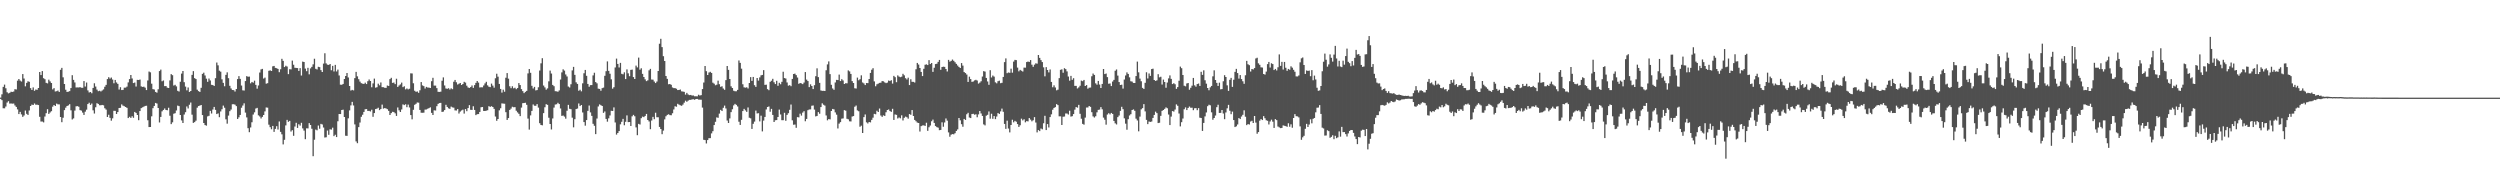 <svg xmlns="http://www.w3.org/2000/svg" width="1920" height="150"><path fill="#4f4f4f" d="M0 74.943h1v1H0zM1 72.439h1v4.459H1zM2 66.728h1v16.409H2zM3 64.97h1v18.235H3zM4 67.809h1v14.028H4zM5 70.837h1v7.935H5zM6 71.734h1v5.972H6zM7 71.253h1v8.334H7zM8 70.457h1v8.993H8zM9 70.583h1v9.018H9zM10 70.303h1v9.226H10zM11 68.491h1v12.527H11zM12 68.687h1v13.445H12zM13 61.967h1v22.071H13zM14 60.656h1v26.965H14zM15 61.901h1v24.005H15zM16 62.636h1v25.235H16zM17 56.868h1v32.87H17zM18 60.287h1v28.389H18zM19 66.289h1v18.613H19zM20 63.647h1v23.731H20zM21 62.389h1v25.898H21zM22 62.846h1v21.982H22zM23 67.676h1v13.754H23zM24 69.07h1v11.263H24zM25 67.131h1v13.493H25zM26 69.717h1v9.755H26zM27 68.781h1v11.659H27zM28 68.974h1v11.424H28zM29 67.591h1v13.095H29zM30 55.275h1v34.452H30zM31 57.662h1v35.681H31zM32 54.579h1v38.78H32zM33 60.054h1v33.941H33zM34 60.846h1v28.67H34zM35 63.622h1v23.31H35zM36 64.066h1v19.824H36zM37 61.185h1v26.329H37zM38 62.531h1v23.848H38zM39 63.723h1v21.689H39zM40 68.635h1v13.298H40zM41 67.68h1v12.953H41zM42 70.239h1v11.183H42zM43 70.061h1v9.515H43zM44 69.507h1v10.639H44zM45 70.592h1v9.606H45zM46 53.604h1v36.235H46zM47 52.116h1v41.733H47zM48 59.388h1v31.035H48zM49 64.51h1v20.048H49zM50 68.909h1v13.777H50zM51 70.615h1v10.808H51zM52 70.418h1v10.508H52zM53 69.99h1v10.053H53zM54 67.653h1v17.084H54zM55 57.729h1v34.017H55zM56 61.315h1v29.593H56zM57 63.352h1v21.575H57zM58 67.184h1v14.491H58zM59 67.097h1v14.404H59zM60 67.161h1v14.802H60zM61 66.893h1v17.686H61zM62 67.378h1v17.553H62zM63 67.41h1v19.087H63zM64 62.272h1v25.981H64zM65 66.481h1v19.256H65zM66 63.387h1v20.849H66zM67 69.438h1v10.46H67zM68 71.004h1v7.906H68zM69 70.667h1v9.858H69zM70 71.626h1v7.883H70zM71 67.541h1v17.217H71zM72 63.945h1v23.241H72zM73 66.46h1v15.917H73zM74 68.793h1v10.444H74zM75 70.04h1v9.78H75zM76 69.697h1v11.128H76zM77 70.239h1v10.602H77zM78 69.454h1v11.128H78zM79 68.635h1v12.28H79zM80 66.602h1v16.546H80zM81 65.195h1v18.991H81zM82 60.715h1v29.123H82zM83 59.287h1v28.83H83zM84 60.386h1v30.142H84zM85 59.523h1v33.168H85zM86 61.07h1v29.819H86zM87 63.947h1v21.154H87zM88 61.409h1v23.726H88zM89 63.32h1v24.253H89zM90 64.41h1v21.643H90zM91 68.786h1v14.166H91zM92 66.946h1v15.83H92zM93 69.15h1v11.012H93zM94 69.017h1v12.147H94zM95 67.305h1v14.301H95zM96 67.3h1v14.868H96zM97 66.534h1v16.313H97zM98 63.265h1v27.398H98zM99 60.713h1v29.014H99zM100 57.605h1v32.971H100zM101 60.239h1v29.073H101zM102 63.815h1v26.651H102zM103 63.366h1v22.609H103zM104 66.456h1v20.298H104zM105 61.336h1v26.983H105zM106 61.459h1v30.842H106zM107 61.082h1v24.191H107zM108 66.332h1v16.709H108zM109 66.751h1v15.702H109zM110 66.541h1v15.374H110zM111 67.342h1v13.996H111zM112 69.18h1v12.028H112zM113 61.773h1v30.575H113zM114 54.957h1v42.618H114zM115 55.554h1v41.987H115zM116 64.263h1v25.056H116zM117 68.445h1v14.644H117zM118 68.745h1v12.616H118zM119 70.624h1v8.448H119zM120 71.162h1v8.336H120zM121 68.562h1v14.372H121zM122 54.565h1v39.508H122zM123 53.469h1v36.331H123zM124 62.418h1v23.074H124zM125 61.812h1v22.621H125zM126 66.174h1v17.132H126zM127 66.085h1v18.379H127zM128 67.328h1v17.343H128zM129 67.607h1v15.152H129zM130 61.761h1v27.118H130zM131 56.923h1v38.428H131zM132 57.749h1v36.196H132zM133 65.705h1v21.623H133zM134 65.126h1v21.788H134zM135 66.357h1v18.496H135zM136 69.713h1v11.371H136zM137 70.313h1v11.186H137zM138 62.771h1v25.528H138zM139 56.543h1v35.912H139zM140 54.51h1v39.952H140zM141 63.128h1v24.827H141zM142 66.497h1v19.67H142zM143 69.395h1v12.383H143zM144 67.165h1v16.114H144zM145 70.617h1v9.826H145zM146 69.864h1v8.86H146zM147 57.475h1v30.581H147zM148 54.639h1v39.705H148zM149 60.02h1v33.768H149zM150 60.72h1v31.941H150zM151 68.857h1v13.829H151zM152 70.01h1v11.465H152zM153 70.605h1v10.474H153zM154 67.417h1v13.239H154zM155 56.74h1v31.611H155zM156 55.82h1v38.629H156zM157 57.962h1v38.082H157zM158 60.416h1v36.107H158zM159 62.83h1v26.548H159zM160 60.315h1v28.634H160zM161 61.805h1v23.317H161zM162 65.103h1v22.094H162zM163 65.323h1v18.81H163zM164 66.005h1v16.136H164zM165 60.068h1v24.328H165zM166 48.019h1v39.563H166zM167 50.196h1v36.898H167zM168 54.298h1v35.717H168zM169 55.037h1v30.59H169zM170 60.947h1v22.962H170zM171 63.636h1v17.475H171zM172 66.259h1v16.491H172zM173 57.502h1v34.157H173zM174 55.534h1v39.432H174zM175 60.077h1v28.721H175zM176 65.884h1v19.54H176zM177 67.916h1v16.196H177zM178 69.136h1v10.936H178zM179 69.214h1v10.833H179zM180 70.322h1v10.078H180zM181 68.34h1v13.145H181zM182 60.727h1v30.645H182zM183 58.495h1v31.639H183zM184 60.578h1v27.688H184zM185 65.71h1v17.038H185zM186 69.397h1v11.675H186zM187 69.537h1v9.819H187zM188 62.276h1v24.207H188zM189 58.493h1v31.671H189zM190 58.923h1v39.519H190zM191 58.829h1v42.685H191zM192 64.016h1v33.891H192zM193 62.926h1v30.977H193zM194 63.508h1v24.434H194zM195 61.931h1v24.36H195zM196 65.188h1v18.146H196zM197 68.111h1v14.754H197zM198 65.634h1v22.923H198zM199 55.703h1v33.722H199zM200 53.288h1v37.677H200zM201 52.915h1v36.857H201zM202 60.299h1v28.038H202zM203 59.617h1v25.942H203zM204 64.252h1v18.29H204zM205 63.872h1v18.821H205zM206 54.366h1v41.389H206zM207 54.023h1v43.66H207zM208 54.508h1v44.775H208zM209 50.961h1v45.775H209zM210 50.652h1v50.604H210zM211 52.119h1v46.832H211zM212 52.391h1v44.509H212zM213 52.943h1v46.56H213zM214 55.47h1v37.828H214zM215 53.204h1v48.05H215zM216 45.142h1v58.048H216zM217 46.724h1v64.168H217zM218 51.501h1v55.866H218zM219 50.494h1v45.827H219zM220 51.098h1v40.938H220zM221 56.932h1v36.626H221zM222 53.144h1v39.691H222zM223 53.293h1v47.75H223zM224 46.52h1v53.481H224zM225 49.72h1v54.578H225zM226 52h1v45.182H226zM227 52.185h1v42.106H227zM228 52.256h1v45.999H228zM229 54.481h1v40.952H229zM230 52.327h1v44.118H230zM231 58.015h1v36.304H231zM232 47.285h1v51.33H232zM233 47.591h1v52.719H233zM234 52.7h1v54.219H234zM235 54.691h1v43.866H235zM236 52.066h1v46.532H236zM237 57.111h1v37.471H237zM238 52.551h1v43.458H238zM239 51.343h1v47.523H239zM240 49.4h1v70.559H240zM241 45.085h1v62.206H241zM242 52.814h1v46.7H242zM243 53.364h1v46.741H243zM244 51.29h1v45.102H244zM245 51.567h1v47.283H245zM246 53.879h1v41.234H246zM247 55.321h1v40.277H247zM248 48.825h1v49.139H248zM249 40.922h1v64.713H249zM250 48.708h1v56.688H250zM251 49.67h1v50.561H251zM252 49.85h1v53.678H252zM253 49.143h1v50.165H253zM254 53.954h1v45.573H254zM255 50.594h1v47.45H255zM256 54.881h1v49.666H256zM257 49.814h1v53.683H257zM258 54.89h1v50.38H258zM259 53.439h1v39.709H259zM260 57.948h1v29.602H260zM261 65.014h1v22.614H261zM262 65.124h1v19.359H262zM263 64.474h1v19.741H263zM264 60.672h1v29.197H264zM265 58.39h1v45.862H265zM266 56.042h1v48.327H266zM267 59.493h1v31.376H267zM268 66.069h1v18.739H268zM269 69.507h1v11.421H269zM270 69.026h1v9.219H270zM271 69.429h1v11.543H271zM272 59.983h1v35.546H272zM273 55.17h1v53.422H273zM274 58.644h1v51.348H274zM275 60.841h1v36.798H275zM276 62.691h1v31.431H276zM277 63.902h1v25.793H277zM278 64.279h1v23.852H278zM279 64.455h1v21.485H279zM280 63.483h1v20.435H280zM281 64.556h1v19.192H281zM282 62.363h1v22.824H282zM283 61.027h1v24.099H283zM284 62.203h1v23.415H284zM285 67.005h1v17.272H285zM286 64.027h1v25.69H286zM287 60.356h1v26.471H287zM288 67.319h1v16.443H288zM289 66.966h1v16.503H289zM290 64.275h1v18.482H290zM291 65.545h1v19.048H291zM292 63.32h1v20.403H292zM293 66.936h1v13.385H293zM294 66.964h1v16.45H294zM295 67.406h1v15.612H295zM296 67.479h1v15.818H296zM297 65.71h1v18.148H297zM298 65.975h1v19.169H298zM299 60.798h1v27.519H299zM300 59.77h1v27.134H300zM301 63.652h1v22.186H301zM302 63.375h1v22.758H302zM303 64.629h1v22.401H303zM304 60.484h1v28.569H304zM305 66.765h1v15.759H305zM306 65.657h1v19.059H306zM307 64.806h1v21.204H307zM308 63.439h1v20.648H308zM309 66.943h1v13.218H309zM310 66.245h1v14.486H310zM311 68.649h1v11.414H311zM312 67.937h1v14.388H312zM313 68.649h1v11.703H313zM314 68.159h1v14.356H314zM315 56.296h1v32.099H315zM316 56.442h1v35.212H316zM317 63.966h1v20.364H317zM318 69.699h1v10.806H318zM319 70.489h1v9.252H319zM320 70.226h1v8.482H320zM321 71.246h1v7.599H321zM322 69.337h1v15.104H322zM323 63.02h1v23.543H323zM324 65.561h1v21.051H324zM325 66.135h1v20.398H325zM326 67.982h1v16.187H326zM327 66.705h1v17.37H327zM328 67.245h1v16.258H328zM329 67.257h1v15.798H329zM330 67.582h1v14.864H330zM331 62.338h1v24.321H331zM332 59.747h1v28.592H332zM333 65.721h1v19.014H333zM334 65.723h1v19.19H334zM335 67.71h1v13.857H335zM336 70.505h1v9.254H336zM337 70.617h1v8.542H337zM338 70.411h1v8.606H338zM339 62.022h1v23.955H339zM340 59.425h1v26.262H340zM341 65.625h1v18.906H341zM342 67.916h1v12.55H342zM343 68.204h1v13.935H343zM344 67.742h1v15.45H344zM345 68.756h1v14.859H345zM346 67.852h1v14.038H346zM347 68.523h1v13.983H347zM348 62.753h1v19.94H348zM349 61.404h1v23.392H349zM350 63.192h1v21.705H350zM351 64.934h1v18.837H351zM352 64.325h1v22.863H352zM353 63.721h1v21.973H353zM354 65.298h1v19.558H354zM355 64.494h1v19.709H355zM356 62.814h1v24.427H356zM357 63.446h1v20.325H357zM358 65.783h1v19.595H358zM359 67.161h1v15.83H359zM360 67.543h1v13.223H360zM361 66.856h1v17.487H361zM362 65.618h1v18.798H362zM363 67.479h1v14.143H363zM364 65.385h1v19.055H364zM365 63.625h1v24.797H365zM366 62.219h1v25.482H366zM367 63.444h1v24.147H367zM368 67.177h1v18.789H368zM369 67.01h1v15.39H369zM370 67.069h1v15.122H370zM371 65.634h1v19.572H371zM372 64.055h1v21.192H372zM373 62.819h1v22.19H373zM374 65.515h1v19.171H374zM375 66.625h1v14.939H375zM376 66.936h1v15.122H376zM377 64.199h1v17.384H377zM378 65.721h1v16.466H378zM379 67.344h1v16.26H379zM380 60.104h1v29.398H380zM381 56.628h1v36.155H381zM382 58.9h1v32.509H382zM383 64.437h1v20.3H383zM384 68.28h1v14.882H384zM385 71.139h1v8.279H385zM386 68.887h1v10.668H386zM387 70.468h1v9.176H387zM388 59.702h1v26.466H388zM389 56.138h1v35.962H389zM390 60.411h1v30.286H390zM391 66.259h1v18.148H391zM392 67.742h1v15.651H392zM393 66.252h1v15.699H393zM394 67.854h1v14.55H394zM395 67.365h1v14.912H395zM396 68.511h1v16.558H396zM397 67.628h1v18.695H397zM398 63.817h1v23.605H398zM399 65.323h1v23.854H399zM400 68.472h1v14.17H400zM401 69.978h1v9.258H401zM402 71.516h1v7.574H402zM403 70.535h1v8.343H403zM404 69.791h1v10.716H404zM405 56.394h1v34.688H405zM406 52.977h1v46.544H406zM407 55.923h1v32.692H407zM408 65.872h1v19.3H408zM409 67.944h1v12.307H409zM410 66.726h1v14.491H410zM411 69.436h1v11.804H411zM412 69.196h1v10.783H412zM413 67.019h1v15.61H413zM414 54.165h1v40.469H414zM415 48.653h1v47.352H415zM416 44.689h1v51.586H416zM417 65.691h1v21.17H417zM418 67.115h1v15.26H418zM419 68.889h1v11.149H419zM420 67.896h1v12.623H420zM421 62.464h1v27.979H421zM422 54.229h1v40.984H422zM423 56.461h1v42.98H423zM424 65.22h1v25.736H424zM425 66.225h1v16.395H425zM426 70.056h1v10.224H426zM427 70.12h1v9.975H427zM428 70.434h1v8.505H428zM429 69.404h1v10.51H429zM430 61.066h1v22.243H430zM431 55.614h1v33.381H431zM432 53.229h1v35.509H432zM433 54.227h1v35.303H433zM434 57.198h1v33.962H434zM435 58.724h1v26.317H435zM436 66.472h1v14.042H436zM437 67.161h1v16.407H437zM438 64.698h1v19.151H438zM439 54.055h1v36.299H439zM440 51.361h1v46.416H440zM441 57.497h1v34.028H441zM442 63.251h1v20.508H442zM443 64.437h1v18.922H443zM444 69.674h1v9.789H444zM445 68.941h1v12.504H445zM446 70.152h1v10.481H446zM447 63.993h1v22.39H447zM448 56.289h1v37.471H448zM449 53.705h1v42.808H449zM450 58.23h1v33.957H450zM451 64.476h1v20.691H451zM452 66.611h1v14.459H452zM453 65.359h1v20.957H453zM454 65.33h1v23.644H454zM455 57.891h1v37.203H455zM456 55.868h1v40.758H456zM457 63.018h1v40.009H457zM458 64.007h1v27.05H458zM459 68.111h1v13.667H459zM460 68.324h1v11.833H460zM461 69.662h1v11.144H461zM462 67.678h1v13.751H462zM463 67.273h1v19.423H463zM464 58.221h1v27.368H464zM465 54.666h1v36.688H465zM466 47.17h1v46.269H466zM467 54.408h1v36.471H467zM468 56.616h1v32.083H468zM469 60.938h1v24.168H469zM470 68.095h1v17.139H470zM471 66.964h1v15.498H471zM472 51.814h1v42.229H472zM473 45.012h1v58.338H473zM474 49.1h1v53.035H474zM475 51.807h1v48.83H475zM476 48.278h1v47.208H476zM477 56.699h1v36.846H477zM478 57.069h1v34.207H478zM479 55.55h1v40.678H479zM480 60.743h1v32.811H480zM481 53.293h1v35.326H481zM482 56.298h1v37.489H482zM483 58.498h1v35.205H483zM484 53.657h1v43.101H484zM485 53.435h1v35.923H485zM486 59.166h1v29.064H486zM487 60.649h1v28.666H487zM488 50.359h1v47.466H488zM489 51.743h1v52.099H489zM490 44.215h1v50.902H490zM491 53.497h1v42.152H491zM492 52.432h1v38.334H492zM493 56.738h1v32.797H493zM494 59.125h1v30.851H494zM495 60.908h1v28.137H495zM496 62.311h1v25.2H496zM497 61.713h1v30.462H497zM498 54.037h1v39.252H498zM499 52.897h1v46.34H499zM500 61.084h1v31.488H500zM501 61.192h1v28.579H501zM502 62.615h1v28.917H502zM503 63.808h1v22.749H503zM504 62.631h1v27.439H504zM505 54.54h1v35.521H505zM506 33.572h1v63.937H506zM507 29.816h1v69.274H507zM508 36.205h1v66.864H508zM509 43.137h1v57.171H509zM510 46.859h1v44.834H510zM511 58.376h1v30.918H511zM512 60.592h1v27.615H512zM513 64.712h1v23.019H513zM514 64.501h1v23.914H514zM515 65.126h1v23.408H515zM516 67.175h1v19.833H516zM517 67.703h1v16.349H517zM518 67.708h1v13.896H518zM519 68.17h1v13.827H519zM520 69.147h1v10.549H520zM521 69.09h1v11.289H521zM522 68.754h1v12.158H522zM523 70.15h1v11.101H523zM524 70.324h1v10.016H524zM525 70.571h1v8.258H525zM526 72.647h1v4.672H526zM527 71.345h1v6.844H527zM528 72.569h1v4.731H528zM529 73.048h1v3.669H529zM530 72.892h1v3.822H530zM531 73.352h1v2.978H531zM532 73.302h1v2.925H532zM533 73.947h1v2.705H533zM534 73.927h1v2.083H534zM535 73.988h1v1.968H535zM536 72.748h1v3.756H536zM537 73.363h1v3.163H537zM538 73.057h1v3.523H538zM539 68.422h1v14.223H539zM540 63.377h1v43.969H540zM541 50.688h1v56.883H541zM542 54.682h1v55.475H542zM543 57.621h1v49.934H543zM544 55.703h1v50.435H544zM545 55.126h1v50.982H545zM546 56.019h1v46.439H546zM547 63.51h1v37.235H547zM548 64.261h1v31.776H548zM549 65.504h1v28.057H549zM550 65.023h1v25.118H550zM551 61.965h1v28.487H551zM552 64.643h1v22.6H552zM553 66.673h1v17.695H553zM554 66.227h1v19.046H554zM555 67.999h1v14.8H555zM556 68.964h1v12.136H556zM557 61.535h1v21.765H557zM558 50.668h1v41.916H558zM559 53.645h1v40.799H559zM560 60.686h1v30.243H560zM561 66.289h1v19.812H561zM562 67.573h1v16.349H562zM563 69.699h1v11.227H563zM564 70.109h1v9.654H564zM565 70.109h1v10.43H565zM566 69.003h1v12.774H566zM567 46.429h1v47.043H567zM568 48.285h1v47.686H568zM569 52.753h1v39.233H569zM570 64.73h1v20.545H570zM571 67.065h1v16.532H571zM572 67.305h1v17.491H572zM573 67.021h1v18.879H573zM574 67.941h1v14.591H574zM575 63.753h1v26.688H575zM576 59.253h1v31.621H576zM577 62.1h1v36.929H577zM578 59.109h1v35.988H578zM579 65.446h1v27.961H579zM580 66.724h1v18.201H580zM581 59.889h1v27.235H581zM582 61.908h1v25.026H582zM583 59.434h1v33.786H583zM584 57.832h1v31.009H584zM585 57.525h1v43.376H585zM586 53.86h1v38.75H586zM587 65.202h1v24.598H587zM588 65.048h1v19.027H588zM589 68.472h1v13.708H589zM590 69.294h1v12.495H590zM591 62.833h1v22.994H591zM592 61.981h1v21.652H592zM593 60.514h1v27.752H593zM594 63.174h1v30.536H594zM595 64.561h1v27.819H595zM596 62.08h1v30.153H596zM597 65.9h1v23.937H597zM598 63.572h1v20.611H598zM599 64.719h1v23.177H599zM600 62.828h1v29.51H600zM601 55.099h1v37.219H601zM602 59.962h1v26.681H602zM603 60.313h1v32.467H603zM604 63.352h1v24.866H604zM605 65.783h1v21.163H605zM606 65.401h1v18.933H606zM607 66.183h1v14.092H607zM608 60.612h1v31.811H608zM609 56.829h1v38.965H609zM610 56.516h1v39.142H610zM611 57.687h1v40.481H611zM612 59.569h1v30.366H612zM613 64.38h1v25.757H613zM614 63.721h1v23.582H614zM615 64.037h1v24.74H615zM616 64.629h1v21.831H616zM617 63.364h1v22.055H617zM618 55.355h1v37.773H618zM619 61.139h1v30.188H619zM620 62.244h1v22.403H620zM621 66.93h1v17.114H621zM622 64.755h1v19.261H622zM623 66.023h1v15.157H623zM624 68.413h1v12.586H624zM625 65.444h1v18.727H625zM626 58.532h1v30.883H626zM627 52.483h1v36.535H627zM628 59.241h1v26.889H628zM629 63.661h1v23.692H629zM630 69.495h1v12.715H630zM631 69.777h1v9.577H631zM632 69.729h1v10.723H632zM633 69.873h1v11.206H633zM634 53.982h1v34.685H634zM635 49.434h1v42.966H635zM636 47.177h1v44.262H636zM637 56.939h1v34.745H637zM638 65.126h1v20.142H638zM639 67.944h1v15.706H639zM640 68.971h1v15.068H640zM641 63.357h1v22.966H641zM642 61.322h1v26.759H642zM643 61.487h1v37.199H643zM644 57.275h1v37.638H644zM645 62.251h1v31.524H645zM646 60.814h1v30.33H646zM647 61.787h1v29.142H647zM648 64.506h1v20.096H648zM649 63.883h1v21.122H649zM650 63.979h1v27.247H650zM651 54.069h1v37.571H651zM652 54.854h1v38.304H652zM653 56.756h1v36.553H653zM654 62.302h1v27.208H654zM655 63.739h1v25.42H655zM656 67.797h1v14.157H656zM657 68.003h1v13.058H657zM658 59.619h1v25.182H658zM659 61.658h1v23.772H659zM660 60.809h1v36.546H660zM661 57.873h1v38.645H661zM662 63.338h1v38.81H662zM663 64.066h1v25.914H663zM664 65.307h1v22.598H664zM665 63.746h1v30.188H665zM666 63.824h1v31.014H666zM667 60.674h1v32.998H667zM668 56.026h1v37.997H668zM669 53.549h1v38.533H669zM670 52.352h1v37.997H670zM671 62.494h1v24.965H671zM672 66.261h1v21.479H672zM673 64.735h1v20.327H673zM674 64.229h1v21.804H674zM675 63.645h1v19.707H675zM676 63.487h1v25.228H676zM677 62.26h1v27.496H677zM678 62.482h1v26.081H678zM679 63.272h1v25.743H679zM680 63.84h1v22.367H680zM681 63.448h1v21.021H681zM682 61.853h1v22.22H682zM683 62.27h1v23.04H683zM684 61.601h1v24.303H684zM685 64.217h1v19.359H685zM686 58.276h1v33.825H686zM687 59.28h1v28.604H687zM688 63.144h1v25.079H688zM689 57.893h1v33.074H689zM690 58.855h1v31.38H690zM691 59.264h1v31.623H691zM692 58.891h1v29.7H692zM693 56.667h1v35.864H693zM694 57.857h1v32.598H694zM695 60.063h1v29.503H695zM696 61.054h1v29.004H696zM697 59.649h1v31.483H697zM698 65.35h1v22.239H698zM699 60.896h1v27.246H699zM700 62.805h1v21.719H700zM701 62.865h1v26.207H701zM702 63.409h1v28.718H702zM703 53.197h1v39.922H703zM704 48.31h1v45.834H704zM705 49.546h1v44.93H705zM706 52.222h1v48.812H706zM707 55.236h1v41.655H707zM708 58.42h1v37.949H708zM709 52.817h1v43.438H709zM710 49.695h1v47.015H710zM711 49.386h1v44.877H711zM712 49.988h1v50.492H712zM713 46.159h1v51.572H713zM714 49.198h1v47.23H714zM715 48.363h1v44.754H715zM716 55.218h1v36.647H716zM717 52h1v42.419H717zM718 49.187h1v47.617H718zM719 48.928h1v48.688H719zM720 47.511h1v50.515H720zM721 46.03h1v53.946H721zM722 53.609h1v46.185H722zM723 51.466h1v42.481H723zM724 51.226h1v46.111H724zM725 51.336h1v42.698H725zM726 52.975h1v38.025H726zM727 54.897h1v37.777H727zM728 45.971h1v55.724H728zM729 47.374h1v57.615H729zM730 46.74h1v56.67H730zM731 45.71h1v57.246H731zM732 46.717h1v56.441H732zM733 47.834h1v54.438H733zM734 49.04h1v51.524H734zM735 50.322h1v49.034H735zM736 51.393h1v39.235H736zM737 52.21h1v40.217H737zM738 48.438h1v46.949H738zM739 50.393h1v46.928H739zM740 55.357h1v35.96H740zM741 56.115h1v36.011H741zM742 57.22h1v30.549H742zM743 62.915h1v23.692H743zM744 58.887h1v31.38H744zM745 60.711h1v29.947H745zM746 62.892h1v24.706H746zM747 62.56h1v24.82H747zM748 61.759h1v26.358H748zM749 61.276h1v26.475H749zM750 61.839h1v28.196H750zM751 64.206h1v23.637H751zM752 63.419h1v21.81H752zM753 62.43h1v24.688H753zM754 58.772h1v30.288H754zM755 54.65h1v40.865H755zM756 54.982h1v41.309H756zM757 59.873h1v28.97H757zM758 62.583h1v25.576H758zM759 65.151h1v20.455H759zM760 53.89h1v37.226H760zM761 59.484h1v27.874H761zM762 58.028h1v33.225H762zM763 58.843h1v30.309H763zM764 63.222h1v28.265H764zM765 63.975h1v25.546H765zM766 62.352h1v24.484H766zM767 61.951h1v25.564H767zM768 63.911h1v21.664H768zM769 63.593h1v19.817H769zM770 59.07h1v26.802H770zM771 47.731h1v47.427H771zM772 44.861h1v54.129H772zM773 56.223h1v36.445H773zM774 55.641h1v43.099H774zM775 55.936h1v45.763H775zM776 52.718h1v43.291H776zM777 55.801h1v36.132H777zM778 47.289h1v46.667H778zM779 45.957h1v46.869H779zM780 46.172h1v47.336H780zM781 51.899h1v43.374H781zM782 54.783h1v42.726H782zM783 53.65h1v42.575H783zM784 54.343h1v36.816H784zM785 54.945h1v37.501H785zM786 51.897h1v39.686H786zM787 51.972h1v41.973H787zM788 47.642h1v45.372H788zM789 47.234h1v45.976H789zM790 47.557h1v43.136H790zM791 46.131h1v45.736H791zM792 49.677h1v43.513H792zM793 51.283h1v41.064H793zM794 49.66h1v40.313H794zM795 48.617h1v45.463H795zM796 48.898h1v52.783H796zM797 42.229h1v57.654H797zM798 44.465h1v56.244H798zM799 46.207h1v52.529H799zM800 47.674h1v51.669H800zM801 51.716h1v42.975H801zM802 58.624h1v30.304H802zM803 51.533h1v48.37H803zM804 53.764h1v41.529H804zM805 55.627h1v42.257H805zM806 53.332h1v36.573H806zM807 62.945h1v24.864H807zM808 67.019h1v17.263H808zM809 65.554h1v17.32H809zM810 67.154h1v15.125H810zM811 69.353h1v10.639H811zM812 68.875h1v11.856H812zM813 60.015h1v29.327H813zM814 53.618h1v35.738H814zM815 53.272h1v42.724H815zM816 55.84h1v33.818H816zM817 52.354h1v37.132H817zM818 53.089h1v34.049H818zM819 54.813h1v32.376H819zM820 58.791h1v29.165H820zM821 61.933h1v23.092H821zM822 58.241h1v31.311H822zM823 61.304h1v27.945H823zM824 60.054h1v27.549H824zM825 65.957h1v18.281H825zM826 65.948h1v16.285H826zM827 67.941h1v14.761H827zM828 67.147h1v13.376H828zM829 65.865h1v21.547H829zM830 61.901h1v29.272H830zM831 62.357h1v32.781H831zM832 61.398h1v34.333H832zM833 66.06h1v24.241H833zM834 65.309h1v17.29H834zM835 68.072h1v14.438H835zM836 67.342h1v14.07H836zM837 67.223h1v14.839H837zM838 58.569h1v27.594H838zM839 56.49h1v32.9H839zM840 57.529h1v32.726H840zM841 63.993h1v25.303H841zM842 65.009h1v21.282H842zM843 62.141h1v22.216H843zM844 64.918h1v19.27H844zM845 67.561h1v14.724H845zM846 64.444h1v19.519H846zM847 53.016h1v37.317H847zM848 56.893h1v35.061H848zM849 56.497h1v39.242H849zM850 59.216h1v28.755H850zM851 64.302h1v22.644H851zM852 64.112h1v23.742H852zM853 66.113h1v20.607H853zM854 62.631h1v24.884H854zM855 61.347h1v31.524H855zM856 54.316h1v40.419H856zM857 53.334h1v42.248H857zM858 58.086h1v31.863H858zM859 63.029h1v25.708H859zM860 65.295h1v19.86H860zM861 65.009h1v16.999H861zM862 68.056h1v15.825H862zM863 61.093h1v29.799H863zM864 57.98h1v37.011H864zM865 55.589h1v44.065H865zM866 56.795h1v34.731H866zM867 59.402h1v29.268H867zM868 62.418h1v25.303H868zM869 62.682h1v21.817H869zM870 63.686h1v20.35H870zM871 63.744h1v21.364H871zM872 58.406h1v32.733H872zM873 47.31h1v45.193H873zM874 55.536h1v45.329H874zM875 60.347h1v29.226H875zM876 62.418h1v21.524H876zM877 67.458h1v15.585H877zM878 68.287h1v11.703H878zM879 63.586h1v21.964H879zM880 55.508h1v36.551H880zM881 60.285h1v35.074H881zM882 56.403h1v36.954H882zM883 58.262h1v35.377H883zM884 53.066h1v40.293H884zM885 52.757h1v37.821H885zM886 61.42h1v26.864H886zM887 62.176h1v23.561H887zM888 61.707h1v25.175H888zM889 56.969h1v37.521H889zM890 59.393h1v34.868H890zM891 58.949h1v30.053H891zM892 64.922h1v20.206H892zM893 61.116h1v23.342H893zM894 62.97h1v20.632H894zM895 67.371h1v15.095H895zM896 63.409h1v19.739H896zM897 60.196h1v27.745H897zM898 57.925h1v38.119H898zM899 60.546h1v28.981H899zM900 64.549h1v20.728H900zM901 63.888h1v21.81H901zM902 64.721h1v19.38H902zM903 68.246h1v11.913H903zM904 66.847h1v14.39H904zM905 61.988h1v25.212H905zM906 51.153h1v45.924H906zM907 52.359h1v41.469H907zM908 57.582h1v33.447H908zM909 65.858h1v18.041H909zM910 66.314h1v16.182H910zM911 64.08h1v20.467H911zM912 63.728h1v19.183H912zM913 68.9h1v12.939H913zM914 67.433h1v15.292H914zM915 65.794h1v16.921H915zM916 59.834h1v24.816H916zM917 65.531h1v17.622H917zM918 66.563h1v16.471H918zM919 64.579h1v20.034H919zM920 64.162h1v18.894H920zM921 66.016h1v24.351H921zM922 55.124h1v35.5H922zM923 57.513h1v43.058H923zM924 54.028h1v40.373H924zM925 61.64h1v27.773H925zM926 64.233h1v22.126H926zM927 67.603h1v13.951H927zM928 69.326h1v11.106H928zM929 67.09h1v13.802H929zM930 65.996h1v20.25H930zM931 58.626h1v33.31H931zM932 54.028h1v36.608H932zM933 61.455h1v27.249H933zM934 63.629h1v18.702H934zM935 66.016h1v14.44H935zM936 63.469h1v23.28H936zM937 68.612h1v18.048H937zM938 68.417h1v16.086H938zM939 62.414h1v24.791H939zM940 57.745h1v33.799H940zM941 59.157h1v27.21H941zM942 65.52h1v17.656H942zM943 69.772h1v10.744H943zM944 61.295h1v23.726H944zM945 59.8h1v27.887H945zM946 66.721h1v18.988H946zM947 61.26h1v30.955H947zM948 55.179h1v42.422H948zM949 52.867h1v44.17H949zM950 56.133h1v39.435H950zM951 60.349h1v30.314H951zM952 57.648h1v33.818H952zM953 60.738h1v28.734H953zM954 62.395h1v25.759H954zM955 64.336h1v20.417H955zM956 57.804h1v31.859H956zM957 46.738h1v49.386H957zM958 49.338h1v45.967H958zM959 50.082h1v45.582H959zM960 54.936h1v38.405H960zM961 52.97h1v39.801H961zM962 53.332h1v41.128H962zM963 52.299h1v36.773H963zM964 44.909h1v49.224H964zM965 44.364h1v58.322H965zM966 48.663h1v52.758H966zM967 49.775h1v42.914H967zM968 51.718h1v39.75H968zM969 51.839h1v40.362H969zM970 56.838h1v32.351H970zM971 57.282h1v33.525H971zM972 54.975h1v37.4H972zM973 49.276h1v43.497H973zM974 47.543h1v48.059H974zM975 51.876h1v41.403H975zM976 48.587h1v43.303H976zM977 49.194h1v44.243H977zM978 53.794h1v44.482H978zM979 52.961h1v38.537H979zM980 54.124h1v38.13H980zM981 51.661h1v45.518H981zM982 41.766h1v56.07H982zM983 50.567h1v47.855H983zM984 47.491h1v50.751H984zM985 53.419h1v42.895H985zM986 47.585h1v49.004H986zM987 51.997h1v44.859H987zM988 54.398h1v42.964H988zM989 52.922h1v41.753H989zM990 53.565h1v43.747H990zM991 50.938h1v44.536H991zM992 51.981h1v46.141H992zM993 53.606h1v37.038H993zM994 55.083h1v32.568H994zM995 58.694h1v30.529H995zM996 58.743h1v30.643H996zM997 57.957h1v32.206H997zM998 47.896h1v49.164H998zM999 44.776h1v62.614H999zM1000 44.133h1v61.321H1000zM1001 49.908h1v54.367H1001zM1002 56.758h1v42.177H1002zM1003 54.092h1v41.046H1003zM1004 54.46h1v43.065H1004zM1005 54.229h1v41.405H1005zM1006 58.509h1v33.131H1006zM1007 53.854h1v40.877H1007zM1008 61.636h1v29.62H1008zM1009 58.054h1v32.545H1009zM1010 61.02h1v25.276H1010zM1011 67.397h1v15.324H1011zM1012 69.752h1v12.85H1012zM1013 69.427h1v11.328H1013zM1014 66.048h1v21.476H1014zM1015 54.753h1v43.285H1015zM1016 47.395h1v51.252H1016zM1017 41.162h1v62.98H1017zM1018 45.879h1v58.173H1018zM1019 51.196h1v48.86H1019zM1020 49.448h1v51.243H1020zM1021 41.796h1v64.035H1021zM1022 44.366h1v60.76H1022zM1023 47.319h1v56.555H1023zM1024 41.924h1v64.978H1024zM1025 35.216h1v69.061H1025zM1026 44.888h1v61.263H1026zM1027 51.064h1v54.408H1027zM1028 46.68h1v54.216H1028zM1029 51.098h1v53.852H1029zM1030 51.535h1v45.891H1030zM1031 46.614h1v54.848H1031zM1032 49.67h1v51.76H1032zM1033 43.06h1v59.972H1033zM1034 37.349h1v67.51H1034zM1035 47.459h1v54.983H1035zM1036 48.541h1v52.035H1036zM1037 50.826h1v49.036H1037zM1038 46.902h1v52.996H1038zM1039 50.297h1v51.74H1039zM1040 44.444h1v60.346H1040zM1041 38.283h1v68.524H1041zM1042 41.895h1v68.792H1042zM1043 41.533h1v63.692H1043zM1044 42.89h1v62.699H1044zM1045 49.86h1v50.499H1045zM1046 51.375h1v48.226H1046zM1047 51.057h1v48.675H1047zM1048 41.778h1v62.703H1048zM1049 41.634h1v57.432H1049zM1050 30.94h1v83.797H1050zM1051 27.676h1v82.692H1051zM1052 34.785h1v71.82H1052zM1053 51.402h1v51.289H1053zM1054 49.189h1v53.127H1054zM1055 56.673h1v38.661H1055zM1056 60.04h1v30.38H1056zM1057 63.455h1v24.987H1057zM1058 64.112h1v24.324H1058zM1059 63.993h1v21.529H1059zM1060 66.518h1v14.314H1060zM1061 69.234h1v11.339H1061zM1062 68.33h1v12.57H1062zM1063 67.873h1v13.307H1063zM1064 69.839h1v10.689H1064zM1065 71.306h1v7.263H1065zM1066 70.033h1v9.43H1066zM1067 71.535h1v7.288H1067zM1068 71.677h1v5.894H1068zM1069 71.889h1v6.315H1069zM1070 71.539h1v6.928H1070zM1071 72.327h1v5.576H1071zM1072 72.835h1v3.575H1072zM1073 72.929h1v3.882H1073zM1074 72.613h1v4.635H1074zM1075 72.97h1v4.051H1075zM1076 73.222h1v3.177H1076zM1077 73.524h1v2.747H1077zM1078 73.654h1v2.559H1078zM1079 73.599h1v2.353H1079zM1080 73.705h1v2.216H1080zM1081 73.503h1v2.339H1081zM1082 74.066h1v1.762H1082zM1083 74.155h1v1.804H1083zM1084 73.959h1v1.955H1084zM1085 71.542h1v6.835H1085zM1086 69.511h1v12.136H1086zM1087 66.145h1v15.896H1087zM1088 69.253h1v11.831H1088zM1089 71.047h1v8.894H1089zM1090 69.557h1v10.92H1090zM1091 69.353h1v10.048H1091zM1092 69.946h1v8.544H1092zM1093 70.908h1v7.924H1093zM1094 70.944h1v8.32H1094zM1095 69.081h1v11.886H1095zM1096 62.837h1v25.663H1096zM1097 60.645h1v28.116H1097zM1098 63.956h1v21.536H1098zM1099 63.313h1v22.886H1099zM1100 64.796h1v20.433H1100zM1101 65.591h1v20.163H1101zM1102 61.99h1v22.541H1102zM1103 65.067h1v18.43H1103zM1104 64.261h1v19.647H1104zM1105 65.137h1v16.725H1105zM1106 67.603h1v14.827H1106zM1107 67.854h1v12.774H1107zM1108 67.069h1v15.303H1108zM1109 68.687h1v12.998H1109zM1110 68.404h1v11.275H1110zM1111 70.084h1v10.391H1111zM1112 68.923h1v11.973H1112zM1113 64.437h1v21.369H1113zM1114 61.457h1v25.308H1114zM1115 63.471h1v22.113H1115zM1116 61.084h1v28.162H1116zM1117 65.394h1v20.865H1117zM1118 64.574h1v22.275H1118zM1119 66.671h1v17.196H1119zM1120 65.469h1v19.794H1120zM1121 65.309h1v18.62H1121zM1122 64.007h1v20.069H1122zM1123 66.005h1v19.201H1123zM1124 67.561h1v13.42H1124zM1125 67.66h1v12.353H1125zM1126 69.347h1v10.826H1126zM1127 69.287h1v10.245H1127zM1128 68.939h1v11.524H1128zM1129 58.477h1v33.484H1129zM1130 55.589h1v35.962H1130zM1131 58.717h1v27.581H1131zM1132 62.155h1v21.35H1132zM1133 68.296h1v13.42H1133zM1134 69.64h1v10.792H1134zM1135 70.674h1v8.581H1135zM1136 70.67h1v9.613H1136zM1137 67.918h1v13.081H1137zM1138 62.194h1v24.344H1138zM1139 65.092h1v21.499H1139zM1140 66.179h1v18.54H1140zM1141 67.067h1v14.491H1141zM1142 68.188h1v13.026H1142zM1143 69.495h1v10.254H1143zM1144 69.848h1v10.636H1144zM1145 70.507h1v10.524H1145zM1146 69.134h1v12.873H1146zM1147 62.892h1v25.033H1147zM1148 64.236h1v22.493H1148zM1149 68.257h1v14.285H1149zM1150 69.704h1v10.373H1150zM1151 68.891h1v10.483H1151zM1152 71.381h1v6.821H1152zM1153 71.546h1v5.532H1153zM1154 71.331h1v7.727H1154zM1155 66.005h1v16.864H1155zM1156 67.598h1v15.699H1156zM1157 68.127h1v12.511H1157zM1158 66.76h1v16.31H1158zM1159 66.953h1v15.894H1159zM1160 68.168h1v14.619H1160zM1161 69.216h1v13.06H1161zM1162 69.836h1v11.593H1162zM1163 67.57h1v14.882H1163zM1164 65.211h1v21.515H1164zM1165 64.824h1v20.417H1165zM1166 65.263h1v19.107H1166zM1167 67.69h1v17.768H1167zM1168 67.159h1v16.004H1168zM1169 64.467h1v21.254H1169zM1170 66.122h1v18.805H1170zM1171 65.895h1v17.347H1171zM1172 64.343h1v19.867H1172zM1173 66.515h1v14.914H1173zM1174 66.113h1v17.292H1174zM1175 66.95h1v16.262H1175zM1176 66.804h1v15.035H1176zM1177 65.952h1v15.699H1177zM1178 66.925h1v15.134H1178zM1179 67.474h1v13.449H1179zM1180 69.978h1v12.335H1180zM1181 63.341h1v19.506H1181zM1182 55.852h1v30.764H1182zM1183 63.606h1v22.786H1183zM1184 63.238h1v23.003H1184zM1185 63.055h1v22.529H1185zM1186 66.259h1v18.67H1186zM1187 66.245h1v16.326H1187zM1188 65.254h1v17.842H1188zM1189 66.005h1v19.508H1189zM1190 64.302h1v19.963H1190zM1191 62.645h1v20.554H1191zM1192 64.746h1v17.157H1192zM1193 65.6h1v17.608H1193zM1194 66.323h1v17.221H1194zM1195 68.546h1v13.323H1195zM1196 70.102h1v11.504H1196zM1197 55.35h1v37.455H1197zM1198 53.81h1v38.698H1198zM1199 59.052h1v31.238H1199zM1200 67.687h1v12.161H1200zM1201 68.427h1v11.719H1201zM1202 70.29h1v8.901H1202zM1203 70.221h1v8.572H1203zM1204 70.898h1v9.071H1204zM1205 62.338h1v30.762H1205zM1206 51.45h1v40.378H1206zM1207 56.683h1v32.834H1207zM1208 63.023h1v23.449H1208zM1209 64.43h1v21.17H1209zM1210 64.709h1v20.094H1210zM1211 64.24h1v21.115H1211zM1212 65.797h1v18.865H1212zM1213 65.343h1v20.385H1213zM1214 61.34h1v30.213H1214zM1215 59.324h1v30.263H1215zM1216 59.995h1v32.992H1216zM1217 65.403h1v19.986H1217zM1218 66.117h1v17.475H1218zM1219 67.815h1v13.875H1219zM1220 68.864h1v10.593H1220zM1221 69.241h1v12.25H1221zM1222 56.433h1v37.636H1222zM1223 45.882h1v53.262H1223zM1224 55.22h1v38.533H1224zM1225 61.805h1v24.438H1225zM1226 66.943h1v17.036H1226zM1227 66.508h1v17.535H1227zM1228 68.459h1v12.161H1228zM1229 69.049h1v12.131H1229zM1230 60.809h1v21.769H1230zM1231 51.46h1v41.907H1231zM1232 50.89h1v55.148H1232zM1233 57.305h1v38.231H1233zM1234 62.448h1v25.988H1234zM1235 67.625h1v13.882H1235zM1236 69.207h1v11.016H1236zM1237 69.205h1v11.442H1237zM1238 61.814h1v27.551H1238zM1239 56.605h1v39.458H1239zM1240 54.865h1v44.287H1240zM1241 59.409h1v39.426H1241zM1242 62.757h1v34.463H1242zM1243 64.352h1v25.152H1243zM1244 61.926h1v25.466H1244zM1245 62.732h1v24.637H1245zM1246 66.3h1v16.29H1246zM1247 61.267h1v22.744H1247zM1248 45.472h1v46.205H1248zM1249 42.485h1v53.9H1249zM1250 41.624h1v53.026H1250zM1251 58.459h1v32.708H1251zM1252 61.862h1v24.376H1252zM1253 65.428h1v19.828H1253zM1254 64.98h1v18.473H1254zM1255 66.833h1v18.125H1255zM1256 60.947h1v30.549H1256zM1257 49.686h1v46.615H1257zM1258 52.169h1v40.677H1258zM1259 54.451h1v34.774H1259zM1260 66.575h1v18.272H1260zM1261 66.898h1v16.864H1261zM1262 68.623h1v12.614H1262zM1263 69.358h1v12.01H1263zM1264 68.77h1v10.355H1264zM1265 64.078h1v21.673H1265zM1266 44.879h1v55.07H1266zM1267 49.864h1v48.045H1267zM1268 57.781h1v34.962H1268zM1269 65.099h1v20.572H1269zM1270 65.977h1v18.762H1270zM1271 66.602h1v16.493H1271zM1272 61.196h1v26.697H1272zM1273 54.733h1v39.458H1273zM1274 45.266h1v55.91H1274zM1275 56.218h1v42.889H1275zM1276 59.768h1v30.549H1276zM1277 58.729h1v25.674H1277zM1278 61.929h1v27.086H1278zM1279 63.826h1v22.957H1279zM1280 68.809h1v14.237H1280zM1281 64.023h1v20.179H1281zM1282 58.468h1v33.96H1282zM1283 41.97h1v48.592H1283zM1284 41.945h1v51.675H1284zM1285 51.382h1v39.272H1285zM1286 53.622h1v36.782H1286zM1287 57.992h1v31.012H1287zM1288 66.389h1v16.239H1288zM1289 66.602h1v15.347H1289zM1290 52.826h1v46.194H1290zM1291 49.759h1v51.73H1291zM1292 43.462h1v60.851H1292zM1293 50.153h1v50.787H1293zM1294 50.278h1v43.742H1294zM1295 55.561h1v35.679H1295zM1296 51.867h1v42.623H1296zM1297 55.474h1v38.494H1297zM1298 52.11h1v50.044H1298zM1299 42.002h1v63.804H1299zM1300 36.321h1v71.549H1300zM1301 41.055h1v69.792H1301zM1302 47.33h1v57.478H1302zM1303 48.319h1v53.223H1303zM1304 54.094h1v43.539H1304zM1305 50.576h1v46.187H1305zM1306 52.272h1v48.231H1306zM1307 45.664h1v56.148H1307zM1308 47.738h1v54.818H1308zM1309 50.711h1v43.9H1309zM1310 52.895h1v54.264H1310zM1311 53.659h1v48.032H1311zM1312 49.786h1v49.229H1312zM1313 53.794h1v41.17H1313zM1314 54.151h1v45.537H1314zM1315 46.593h1v50.254H1315zM1316 42.842h1v63.051H1316zM1317 44.321h1v66.844H1317zM1318 52.988h1v51.126H1318zM1319 54.666h1v45.074H1319zM1320 56.671h1v43.076H1320zM1321 54.163h1v39.009H1321zM1322 52.764h1v41.405H1322zM1323 46.465h1v54.015H1323zM1324 37.708h1v70.982H1324zM1325 51.601h1v70.261H1325zM1326 51.176h1v54.17H1326zM1327 44.973h1v52.092H1327zM1328 56.067h1v44.372H1328zM1329 54.22h1v43.106H1329zM1330 54.494h1v41.334H1330zM1331 48.489h1v49.071H1331zM1332 41.663h1v58.487H1332zM1333 47.225h1v59.831H1333zM1334 47.033h1v59.345H1334zM1335 52.007h1v49.137H1335zM1336 56.367h1v39.352H1336zM1337 53.925h1v41.362H1337zM1338 54.144h1v45.022H1338zM1339 53.032h1v43.694H1339zM1340 42.174h1v67.015H1340zM1341 41.297h1v59.375H1341zM1342 57.667h1v39.732H1342zM1343 57.346h1v34.985H1343zM1344 64.584h1v25.754H1344zM1345 64.135h1v21.737H1345zM1346 66.646h1v16.912H1346zM1347 60.981h1v31.437H1347zM1348 58.342h1v38.393H1348zM1349 56.625h1v36.853H1349zM1350 59.365h1v28.677H1350zM1351 64.666h1v17.636H1351zM1352 67.587h1v13.101H1352zM1353 68.99h1v11.957H1353zM1354 69.241h1v11.037H1354zM1355 65.989h1v20.902H1355zM1356 62.977h1v32.925H1356zM1357 55.824h1v44.727H1357zM1358 63.51h1v32.651H1358zM1359 58.832h1v35.754H1359zM1360 60.072h1v27.125H1360zM1361 64.091h1v21.82H1361zM1362 65.625h1v18.434H1362zM1363 64.158h1v20.639H1363zM1364 65.046h1v19.121H1364zM1365 65.385h1v20.728H1365zM1366 65.348h1v23.559H1366zM1367 60.592h1v28.309H1367zM1368 62.723h1v22.845H1368zM1369 65.412h1v18.814H1369zM1370 65.755h1v20.797H1370zM1371 67.953h1v19.224H1371zM1372 69.154h1v10.641H1372zM1373 67.456h1v16.18H1373zM1374 63.361h1v21.531H1374zM1375 66.012h1v16.146H1375zM1376 66.25h1v15.566H1376zM1377 65.794h1v17.388H1377zM1378 66.012h1v17.897H1378zM1379 69.18h1v12.353H1379zM1380 67.229h1v13.149H1380zM1381 68.438h1v11.955H1381zM1382 61.974h1v20.581H1382zM1383 65.357h1v20.81H1383zM1384 64.522h1v19.886H1384zM1385 67.369h1v17.178H1385zM1386 66.678h1v19.265H1386zM1387 64.84h1v18.677H1387zM1388 68.749h1v12.152H1388zM1389 69.264h1v10.822H1389zM1390 67.77h1v17.837H1390zM1391 63.586h1v19.968H1391zM1392 64.396h1v19.927H1392zM1393 64.984h1v17.356H1393zM1394 65.371h1v16.944H1394zM1395 66.529h1v16.658H1395zM1396 66.756h1v14.674H1396zM1397 67.742h1v13.676H1397zM1398 62.611h1v22.374H1398zM1399 57.671h1v32.154H1399zM1400 62.112h1v29.3H1400zM1401 66.701h1v18.872H1401zM1402 70.338h1v9.858H1402zM1403 70.088h1v8.885H1403zM1404 70.972h1v8.599H1404zM1405 70.935h1v8.981H1405zM1406 67.278h1v14.882H1406zM1407 63.265h1v25.322H1407zM1408 61.796h1v25.878H1408zM1409 65.565h1v18.885H1409zM1410 64.758h1v19.286H1410zM1411 65.133h1v19.268H1411zM1412 65.76h1v17.702H1412zM1413 65.483h1v18.178H1413zM1414 65.982h1v18.281H1414zM1415 59.594h1v29.419H1415zM1416 58.548h1v32.103H1416zM1417 62.423h1v23.113H1417zM1418 69.74h1v11.46H1418zM1419 70.361h1v7.995H1419zM1420 71.464h1v8.212H1420zM1421 72.16h1v5.374H1421zM1422 72.329h1v5.402H1422zM1423 67.41h1v12.875H1423zM1424 66.982h1v16.214H1424zM1425 67.065h1v16.411H1425zM1426 69.479h1v11.84H1426zM1427 68.765h1v13.161H1427zM1428 70.049h1v11.582H1428zM1429 69.683h1v10.913H1429zM1430 70.521h1v10.451H1430zM1431 70.397h1v9.444H1431zM1432 63.368h1v20.6H1432zM1433 60.477h1v26.857H1433zM1434 61.288h1v26.491H1434zM1435 66.257h1v17.066H1435zM1436 66.811h1v19.842H1436zM1437 63.389h1v24.298H1437zM1438 68.003h1v15.853H1438zM1439 65.955h1v16.963H1439zM1440 65.886h1v16.045H1440zM1441 69.017h1v11.93H1441zM1442 69.283h1v11.36H1442zM1443 69.884h1v11.067H1443zM1444 69.777h1v10.199H1444zM1445 68.9h1v11.474H1445zM1446 69.184h1v9.97H1446zM1447 69.342h1v11.435H1447zM1448 67.422h1v13.783H1448zM1449 65.057h1v18.066H1449zM1450 61.993h1v23.884H1450zM1451 61.679h1v24.829H1451zM1452 66.106h1v19.007H1452zM1453 60.558h1v26.262H1453zM1454 63.732h1v22.989H1454zM1455 64.501h1v22.296H1455zM1456 68.307h1v12.854H1456zM1457 68.827h1v13.653H1457zM1458 67.847h1v15.853H1458zM1459 64.126h1v18.812H1459zM1460 66.33h1v15.367H1460zM1461 67.294h1v14.804H1461zM1462 67.172h1v13.307H1462zM1463 67.312h1v13.165H1463zM1464 68.182h1v12.081H1464zM1465 66.907h1v16.139H1465zM1466 55.085h1v38.519H1466zM1467 55.68h1v39.446H1467zM1468 65.101h1v21.316H1468zM1469 70.15h1v9.526H1469zM1470 69.628h1v10.629H1470zM1471 68.459h1v12.415H1471zM1472 70.164h1v9.803H1472zM1473 68.717h1v13.04H1473zM1474 58.349h1v31.309H1474zM1475 58.436h1v31.666H1475zM1476 61.883h1v24.104H1476zM1477 67.779h1v15.505H1477zM1478 68.804h1v13.841H1478zM1479 69.168h1v13.781H1479zM1480 68.925h1v13.66H1480zM1481 68.912h1v12.383H1481zM1482 61.537h1v24.536H1482zM1483 59.756h1v28.235H1483zM1484 58.459h1v28.583H1484zM1485 64.497h1v22.481H1485zM1486 69.051h1v12.204H1486zM1487 70.342h1v9.728H1487zM1488 71.152h1v9.105H1488zM1489 70.198h1v8.961H1489zM1490 57.049h1v32.879H1490zM1491 54.185h1v38.771H1491zM1492 53.144h1v44.923H1492zM1493 56.046h1v37.78H1493zM1494 64.822h1v19.938H1494zM1495 64.281h1v18.425H1495zM1496 66.969h1v14.804H1496zM1497 67.619h1v13.188H1497zM1498 66.783h1v15.509H1498zM1499 54.018h1v43.584H1499zM1500 47.626h1v60.041H1500zM1501 50.063h1v50.938H1501zM1502 50.1h1v47.681H1502zM1503 62.759h1v25.235H1503zM1504 67.593h1v14.965H1504zM1505 66.98h1v14.475H1505zM1506 66.154h1v20.854H1506zM1507 53.863h1v44.168H1507zM1508 50.803h1v55.757H1508zM1509 50.517h1v58.233H1509zM1510 61.24h1v25.454H1510zM1511 63.103h1v23.01H1511zM1512 60.571h1v22.486H1512zM1513 63.595h1v17.487H1513zM1514 67.907h1v15.312H1514zM1515 66.328h1v16.139H1515zM1516 56.234h1v38.4H1516zM1517 55.863h1v47.18H1517zM1518 52.375h1v46.471H1518zM1519 58.083h1v30.149H1519zM1520 57.731h1v26.329H1520zM1521 57.793h1v28.466H1521zM1522 64.016h1v19.169H1522zM1523 64.009h1v21.639H1523zM1524 54.337h1v38.885H1524zM1525 48.649h1v48.194H1525zM1526 49.175h1v47.494H1526zM1527 59.644h1v27.185H1527zM1528 65.561h1v20.481H1528zM1529 66.753h1v15.656H1529zM1530 67.614h1v13.999H1530zM1531 67.152h1v13.85H1531zM1532 68.401h1v13.289H1532zM1533 59.434h1v29.739H1533zM1534 41.508h1v61.82H1534zM1535 43.142h1v62.811H1535zM1536 51.755h1v46.207H1536zM1537 65.11h1v21.316H1537zM1538 65.868h1v17.336H1538zM1539 60.699h1v27.505H1539zM1540 47.072h1v41.451H1540zM1541 40.372h1v50.643H1541zM1542 44.334h1v45.301H1542zM1543 56.223h1v38.602H1543zM1544 59.74h1v28.363H1544zM1545 63.302h1v25.66H1545zM1546 60.418h1v24.516H1546zM1547 66.035h1v16.802H1547zM1548 67.186h1v15.633H1548zM1549 61.418h1v33.015H1549zM1550 61.8h1v34.58H1550zM1551 62.286h1v35.477H1551zM1552 62.26h1v28.4H1552zM1553 67.509h1v17.823H1553zM1554 68.234h1v14.99H1554zM1555 63.863h1v18.942H1555zM1556 64.124h1v21.186H1556zM1557 52.38h1v36.841H1557zM1558 41.103h1v59.105H1558zM1559 45.005h1v56.482H1559zM1560 46.607h1v55.273H1560zM1561 53.407h1v37.613H1561zM1562 63.11h1v25.66H1562zM1563 67.722h1v16.473H1563zM1564 67.234h1v17.794H1564zM1565 65.396h1v17.8H1565zM1566 55.728h1v36.562H1566zM1567 40.787h1v69.38H1567zM1568 33.522h1v74.658H1568zM1569 51.663h1v53.923H1569zM1570 63.984h1v26.178H1570zM1571 65.813h1v20.277H1571zM1572 64.92h1v20.52H1572zM1573 66.248h1v16.265H1573zM1574 51.116h1v43.117H1574zM1575 43.609h1v68.343H1575zM1576 39.759h1v62.087H1576zM1577 53.703h1v46.214H1577zM1578 60.45h1v32.131H1578zM1579 64.236h1v24.795H1579zM1580 66.46h1v17.881H1580zM1581 65.961h1v17.214H1581zM1582 62.553h1v24.779H1582zM1583 45.065h1v50.844H1583zM1584 46.946h1v59.794H1584zM1585 43.053h1v62.376H1585zM1586 48.287h1v43.586H1586zM1587 64.302h1v20.977H1587zM1588 65.563h1v18.224H1588zM1589 67.122h1v15.69H1589zM1590 61.874h1v26.143H1590zM1591 35.394h1v74.262H1591zM1592 48.763h1v52.763H1592zM1593 36.145h1v68.35H1593zM1594 45.598h1v54.763H1594zM1595 52.732h1v36.358H1595zM1596 58.163h1v29.187H1596zM1597 59.784h1v28.537H1597zM1598 62.56h1v21.897H1598zM1599 66.371h1v17.798H1599zM1600 69.347h1v10.808H1600zM1601 69.058h1v11.192H1601zM1602 69.244h1v11.52H1602zM1603 66.817h1v14.34H1603zM1604 69.866h1v11.508H1604zM1605 69.894h1v9.787H1605zM1606 67.891h1v14.347H1606zM1607 61.652h1v31.353H1607zM1608 48.241h1v43.305H1608zM1609 51.963h1v47.4H1609zM1610 51.997h1v49.927H1610zM1611 51.993h1v45.976H1611zM1612 53.098h1v40.906H1612zM1613 48.585h1v48.888H1613zM1614 53.112h1v45.489H1614zM1615 54.943h1v37.507H1615zM1616 53.172h1v39.297H1616zM1617 47.342h1v58.732H1617zM1618 46.301h1v63.724H1618zM1619 43.522h1v70.028H1619zM1620 52.462h1v47.62H1620zM1621 56.47h1v38.695H1621zM1622 60.509h1v28.615H1622zM1623 60.503h1v28.659H1623zM1624 59.344h1v34.818H1624zM1625 46.539h1v55.159H1625zM1626 40.324h1v62.083H1626zM1627 45.241h1v60.675H1627zM1628 51.366h1v52.955H1628zM1629 52.272h1v44.937H1629zM1630 61.283h1v29.595H1630zM1631 63.544h1v23.271H1631zM1632 62.748h1v21.051H1632zM1633 63.467h1v20.229H1633zM1634 64.579h1v18.659H1634zM1635 68.5h1v15.122H1635zM1636 69.193h1v11.81H1636zM1637 69.55h1v9.139H1637zM1638 70.022h1v10.433H1638zM1639 70.107h1v10.552H1639zM1640 66.687h1v14.777H1640zM1641 63.696h1v21.263H1641zM1642 50.864h1v44.786H1642zM1643 46.25h1v54.658H1643zM1644 48.731h1v47.571H1644zM1645 56.797h1v37.679H1645zM1646 56.101h1v42.495H1646zM1647 54.87h1v41.907H1647zM1648 58.928h1v37.707H1648zM1649 58.871h1v34.937H1649zM1650 52.391h1v46.521H1650zM1651 49.427h1v55.551H1651zM1652 44.025h1v65.345H1652zM1653 39.075h1v68.155H1653zM1654 53.815h1v46.404H1654zM1655 57.111h1v39.929H1655zM1656 57.298h1v31.81H1656zM1657 59.935h1v30.362H1657zM1658 57.772h1v31.859H1658zM1659 37.047h1v67.674H1659zM1660 46.072h1v60.403H1660zM1661 48.054h1v56.597H1661zM1662 54.426h1v43.447H1662zM1663 54.824h1v43.456H1663zM1664 60.908h1v29.577H1664zM1665 63.572h1v24.065H1665zM1666 64.343h1v19.87H1666zM1667 60.759h1v23.593H1667zM1668 67.646h1v15.033H1668zM1669 65.778h1v18.151H1669zM1670 66.415h1v22.007H1670zM1671 65.044h1v16.761H1671zM1672 67.76h1v16.635H1672zM1673 69.518h1v12.685H1673zM1674 69.816h1v9.854H1674zM1675 67.387h1v19.03H1675zM1676 65.032h1v17.29H1676zM1677 48.777h1v48.984H1677zM1678 49.326h1v48.297H1678zM1679 52.526h1v44.768H1679zM1680 56.74h1v37.18H1680zM1681 56.213h1v33.083H1681zM1682 60.15h1v28.782H1682zM1683 59.383h1v26.045H1683zM1684 64.261h1v18.837H1684zM1685 64.492h1v19.029H1685zM1686 49.969h1v55.168H1686zM1687 50.446h1v51.055H1687zM1688 53.613h1v48.963H1688zM1689 41.757h1v54.598H1689zM1690 55.616h1v47.354H1690zM1691 57.539h1v37.988H1691zM1692 50.876h1v48.006H1692zM1693 51.05h1v50.81H1693zM1694 54.916h1v42.998H1694zM1695 48.452h1v58.952H1695zM1696 49.196h1v57.315H1696zM1697 28.313h1v74.573H1697zM1698 37.573h1v72.131H1698zM1699 48.143h1v59.329H1699zM1700 44.9h1v57.233H1700zM1701 50.711h1v58.096H1701zM1702 45.06h1v62.742H1702zM1703 46.236h1v56.592H1703zM1704 47.038h1v50.7H1704zM1705 49.642h1v51.312H1705zM1706 52.405h1v55.441H1706zM1707 45.927h1v51.117H1707zM1708 47.951h1v56.947H1708zM1709 49.31h1v50.68H1709zM1710 54.774h1v42.731H1710zM1711 53.11h1v52.456H1711zM1712 50.94h1v47.494H1712zM1713 48.049h1v52.886H1713zM1714 51.933h1v43.337H1714zM1715 48.782h1v48.045H1715zM1716 54.117h1v38.949H1716zM1717 53.783h1v45.502H1717zM1718 57.067h1v37.704H1718zM1719 58.12h1v34.202H1719zM1720 56.49h1v34.504H1720zM1721 55.511h1v36.487H1721zM1722 53.121h1v44.001H1722zM1723 53.485h1v41.261H1723zM1724 55.584h1v41.046H1724zM1725 51.073h1v44.829H1725zM1726 51.281h1v46.21H1726zM1727 56.497h1v40.861H1727zM1728 56.36h1v37.008H1728zM1729 54.909h1v38.043H1729zM1730 52.86h1v44.72H1730zM1731 52.304h1v41.115H1731zM1732 56.845h1v38.911H1732zM1733 49.432h1v43.541H1733zM1734 56.902h1v36.967H1734zM1735 55.318h1v43.097H1735zM1736 51.695h1v48.409H1736zM1737 52.833h1v40.84H1737zM1738 54.874h1v43.033H1738zM1739 53.309h1v41.339H1739zM1740 52.485h1v41.98H1740zM1741 54.032h1v46.313H1741zM1742 57.916h1v41.511H1742zM1743 55.657h1v36.871H1743zM1744 51.251h1v45.134H1744zM1745 55.133h1v45.77H1745zM1746 53.654h1v39.029H1746zM1747 55.053h1v36.722H1747zM1748 54.767h1v37.789H1748zM1749 55.128h1v34.582H1749zM1750 52.821h1v42.994H1750zM1751 51.684h1v43.733H1751zM1752 56.474h1v34.392H1752zM1753 57.042h1v43.71H1753zM1754 48.798h1v58.1H1754zM1755 48.626h1v48.997H1755zM1756 51.519h1v40.723H1756zM1757 57.305h1v32.66H1757zM1758 57.612h1v29.819H1758zM1759 58.495h1v31.204H1759zM1760 64.048h1v23.232H1760zM1761 66.733h1v20.51H1761zM1762 65.167h1v20.124H1762zM1763 67.156h1v16.118H1763zM1764 65.872h1v16.67H1764zM1765 67.726h1v15.079H1765zM1766 69.82h1v10.98H1766zM1767 69.518h1v10.265H1767zM1768 67.884h1v11.833H1768zM1769 69.658h1v9.316H1769zM1770 70.345h1v9.902H1770zM1771 71.654h1v6.967H1771zM1772 71.272h1v7.18H1772zM1773 71.484h1v6.425H1773zM1774 71.688h1v6.132H1774zM1775 71.063h1v6.72H1775zM1776 72.196h1v5.106H1776zM1777 72.219h1v4.495H1777zM1778 73.45h1v3.442H1778zM1779 73.05h1v3.204H1779zM1780 72.901h1v3.044H1780zM1781 73.624h1v2.454H1781zM1782 73.407h1v2.753H1782zM1783 74.114h1v1.717H1783zM1784 74.158h1v1.398H1784zM1785 74.393h1v1.108H1785zM1786 74.245h1v1.124H1786zM1787 74.236h1v1.396H1787zM1788 74.29h1v1.119H1788zM1789 74.432h1v1.016H1789zM1790 74.483h1v1H1790zM1791 74.602h1v1H1791zM1792 74.48h1v1H1792zM1793 74.558h1v1H1793zM1794 74.54h1v1H1794zM1795 74.574h1v1H1795zM1796 74.558h1v1H1796zM1797 74.474h1v1H1797zM1798 74.565h1v1H1798zM1799 74.65h1v1H1799zM1800 74.769h1v1H1800zM1801 74.762h1v1H1801zM1802 74.815h1v1H1802zM1803 74.794h1v1H1803zM1804 74.757h1v1H1804zM1805 74.76h1v1H1805zM1806 74.771h1v1H1806zM1807 74.851h1v1H1807zM1808 74.849h1v1H1808zM1809 74.851h1v1H1809zM1810 74.851h1v1H1810zM1811 74.849h1v1H1811zM1812 74.883h1v1H1812zM1813 74.874h1v1H1813zM1814 74.883h1v1H1814zM1815 74.87h1v1H1815zM1816 74.883h1v1H1816zM1817 74.87h1v1H1817zM1818 74.886h1v1H1818zM1819 74.895h1v1H1819zM1820 74.902h1v1H1820zM1821 74.913h1v1H1821zM1822 74.922h1v1H1822zM1823 74.858h1v1H1823zM1824 74.886h1v1H1824zM1825 74.929h1v1H1825zM1826 74.934h1v1H1826zM1827 74.954h1v1H1827zM1828 74.954h1v1H1828zM1829 74.961h1v1H1829zM1830 74.959h1v1H1830zM1831 74.963h1v1H1831zM1832 74.97h1v1H1832zM1833 74.968h1v1H1833zM1834 74.97h1v1H1834zM1835 74.977h1v1H1835zM1836 74.966h1v1H1836zM1837 74.973h1v1H1837zM1838 74.975h1v1H1838zM1839 74.973h1v1H1839zM1840 74.973h1v1H1840zM1841 74.975h1v1H1841zM1842 74.986h1v1H1842zM1843 75h1v1H1843zM1844 75h1v1H1844zM1845 75h1v1H1845zM1846 75h1v1H1846zM1847 75h1v1H1847zM1848 75h1v1H1848zM1849 75h1v1H1849zM1850 75h1v1H1850zM1851 75h1v1H1851zM1852 75h1v1H1852zM1853 75h1v1H1853zM1854 75h1v1H1854zM1855 75h1v1H1855zM1856 75h1v1H1856zM1857 75h1v1H1857zM1858 75h1v1H1858zM1859 75h1v1H1859zM1860 75h1v1H1860zM1861 75h1v1H1861zM1862 75h1v1H1862zM1863 75h1v1H1863zM1864 75h1v1H1864zM1865 75h1v1H1865zM1866 75h1v1H1866zM1867 75h1v1H1867zM1868 75h1v1H1868zM1869 75h1v1H1869zM1870 75h1v1H1870zM1871 75h1v1H1871zM1872 75h1v1H1872zM1873 75h1v1H1873zM1874 75h1v1H1874zM1875 75h1v1H1875zM1876 75h1v1H1876zM1877 75h1v1H1877zM1878 75h1v1H1878zM1879 75h1v1H1879zM1880 75h1v1H1880zM1881 75h1v1H1881zM1882 75h1v1H1882zM1883 75h1v1H1883zM1884 75h1v1H1884zM1885 75h1v1H1885zM1886 75h1v1H1886zM1887 75h1v1H1887zM1888 75h1v1H1888zM1889 75h1v1H1889zM1890 75h1v1H1890zM1891 75h1v1H1891zM1892 75h1v1H1892zM1893 75h1v1H1893zM1894 75h1v1H1894zM1895 75h1v1H1895zM1896 75h1v1H1896zM1897 75h1v1H1897zM1898 75h1v1H1898zM1899 75h1v1H1899zM1900 75h1v1H1900zM1901 75h1v1H1901zM1902 75h1v1H1902zM1903 75h1v1H1903zM1904 75h1v1H1904zM1905 75h1v1H1905zM1906 75h1v1H1906zM1907 75h1v1H1907zM1908 75h1v1H1908zM1909 75h1v1H1909zM1910 75h1v1H1910zM1911 75h1v1H1911zM1912 75h1v1H1912zM1913 75h1v1H1913zM1914 75h1v1H1914zM1915 75h1v1H1915zM1916 75h1v1H1916zM1917 75h1v1H1917zM1918 75h1v1H1918zM1919 75h1v1H1919z"/></svg>